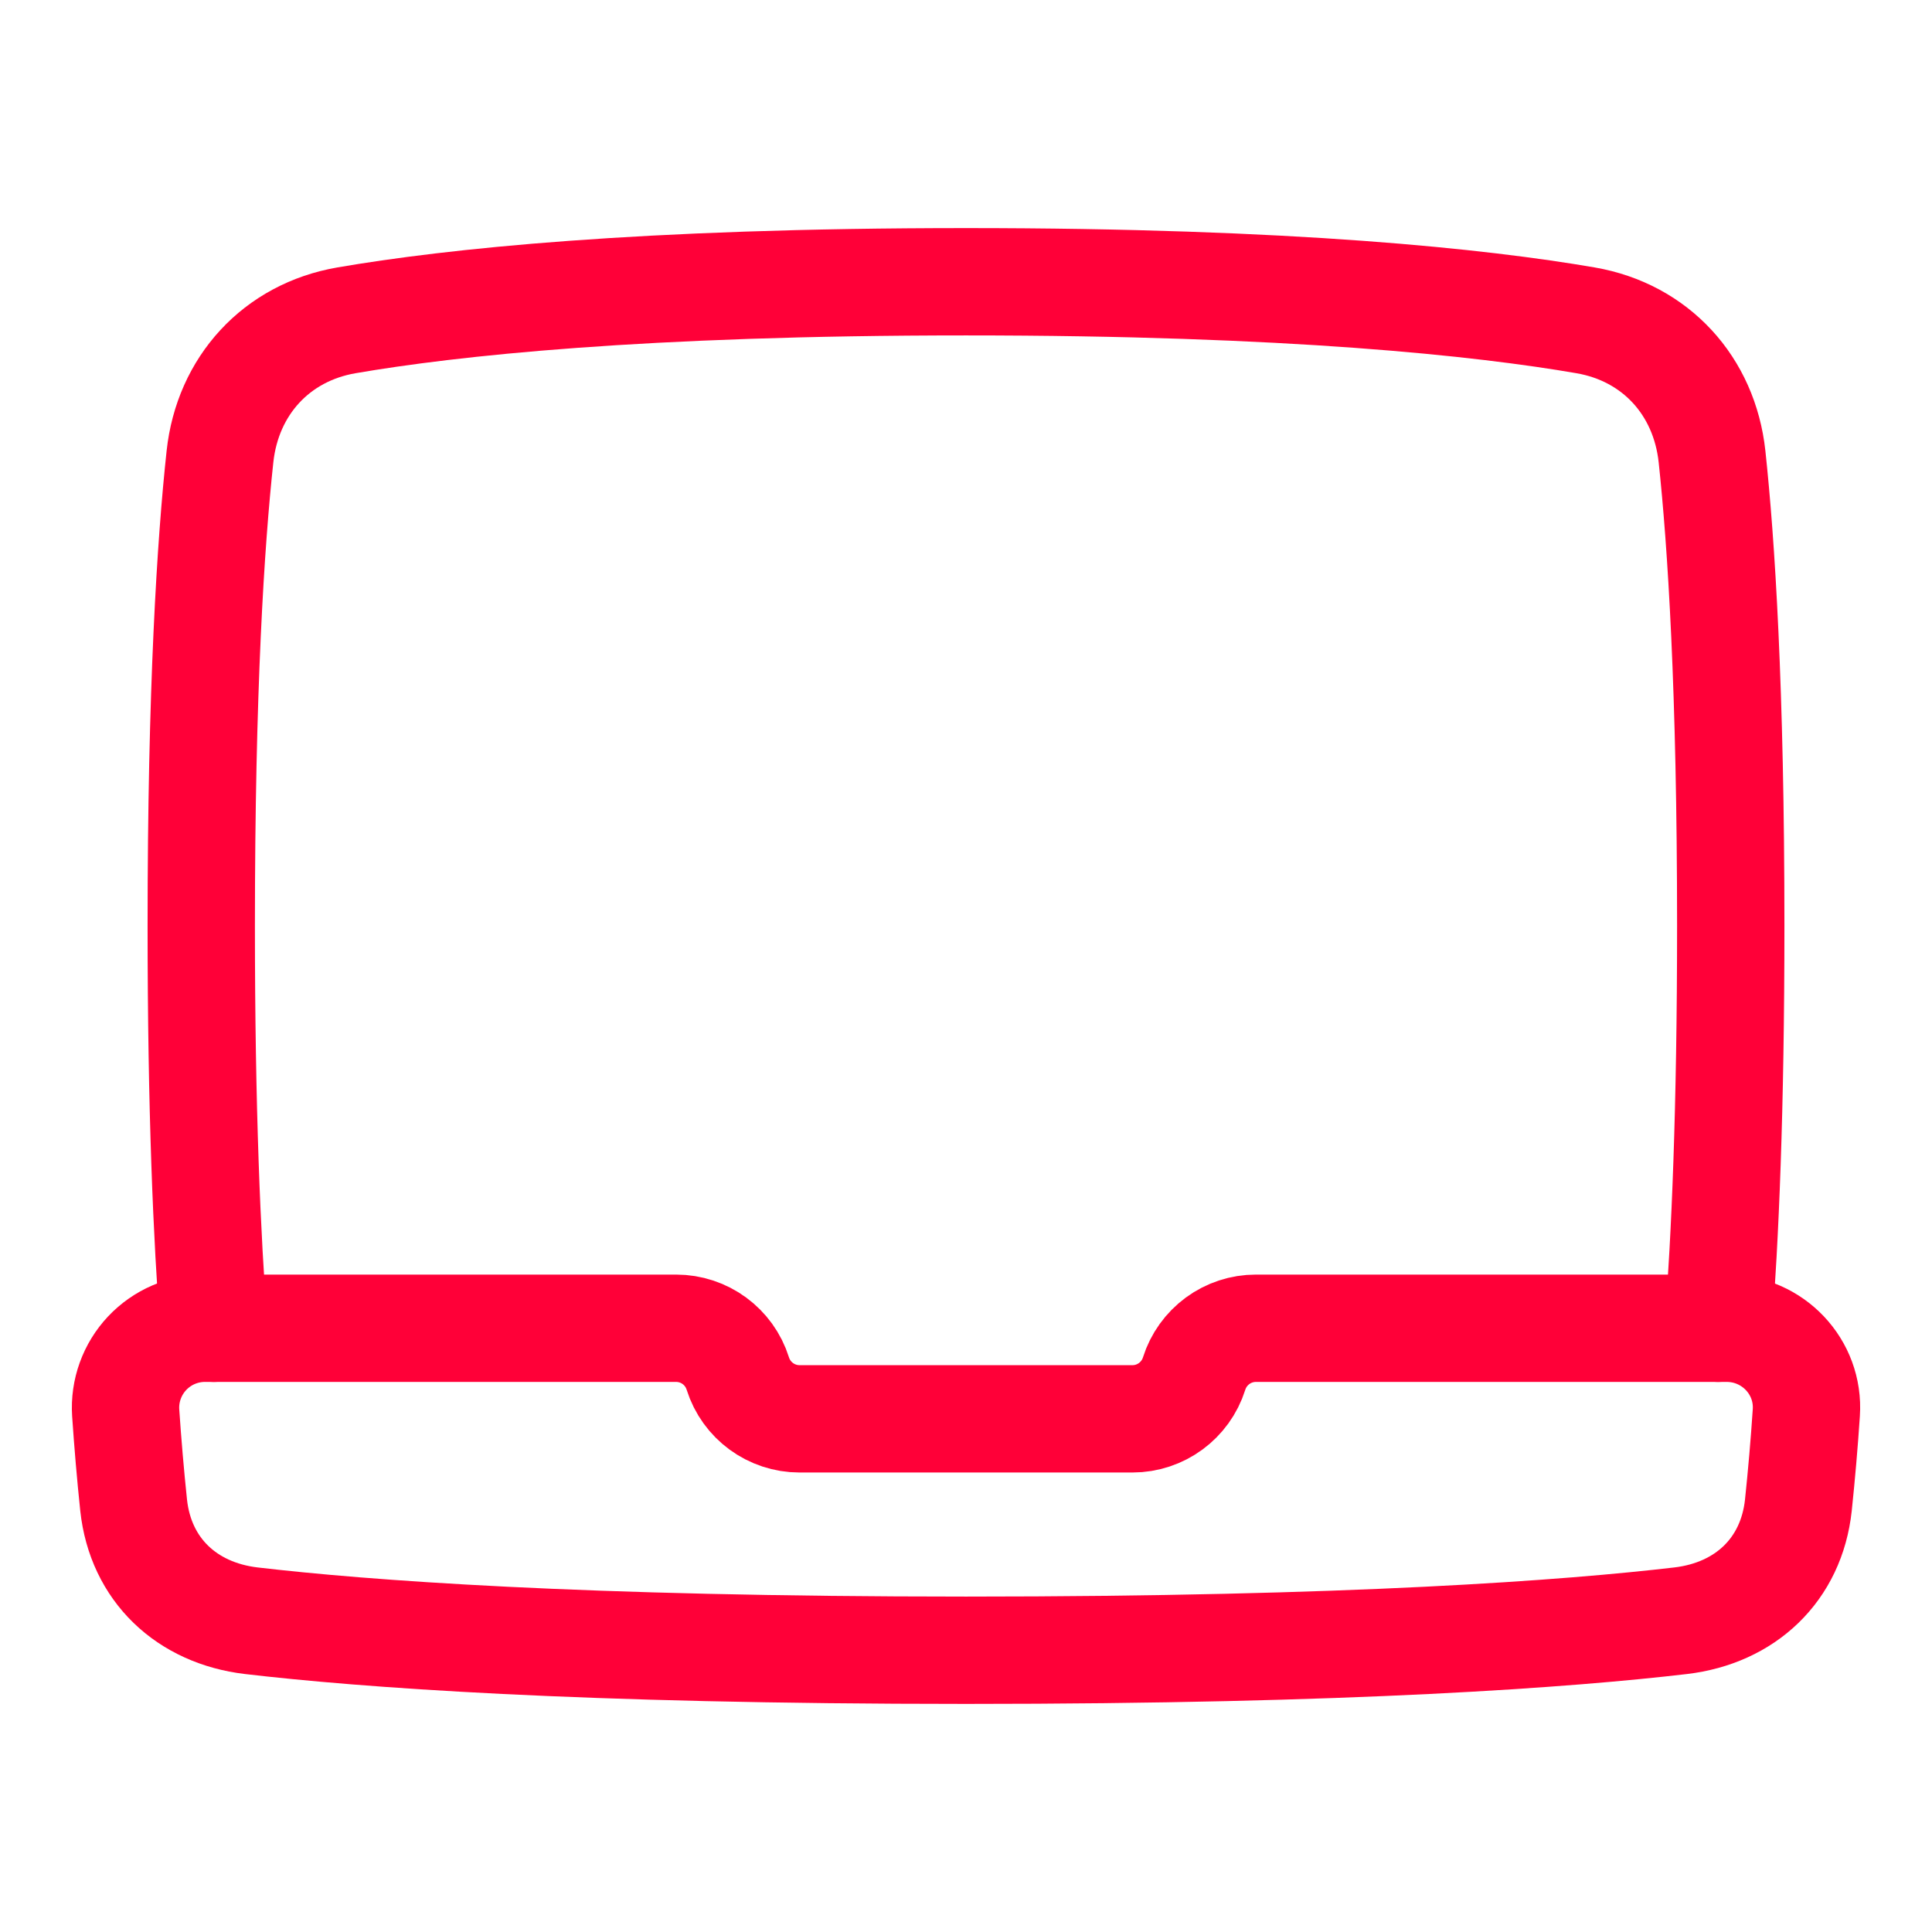 <svg width="36" height="36" viewBox="0 0 36 36" fill="none" xmlns="http://www.w3.org/2000/svg">
<path d="M18 30.75C10.785 30.75 6.75 30.442 4.682 30.2C3.48 30.057 2.62 29.252 2.49 28.047C2.43 27.474 2.381 26.899 2.342 26.324C2.329 26.122 2.358 25.919 2.427 25.728C2.496 25.537 2.603 25.363 2.742 25.215C2.881 25.068 3.049 24.95 3.235 24.87C3.422 24.79 3.622 24.749 3.825 24.75H12.598C13.124 24.75 13.59 25.091 13.748 25.594C13.906 26.096 14.372 26.438 14.899 26.438H21.101C21.627 26.438 22.093 26.096 22.251 25.594C22.328 25.349 22.482 25.136 22.688 24.984C22.895 24.832 23.145 24.75 23.402 24.75H32.174C33.031 24.75 33.716 25.469 33.658 26.325C33.62 26.9 33.57 27.474 33.51 28.048C33.38 29.252 32.52 30.058 31.317 30.2C29.252 30.442 25.215 30.75 18 30.75Z" stroke="#FF0038" stroke-width="2" stroke-linecap="round" stroke-linejoin="round"/>
<path d="M3.986 24.75C3.857 23.094 3.75 20.685 3.75 17.25C3.75 12.832 3.926 10.111 4.099 8.507C4.241 7.19 5.151 6.194 6.455 5.969C8.396 5.635 11.945 5.25 18 5.25C24.055 5.25 27.605 5.635 29.545 5.969C30.85 6.194 31.759 7.19 31.901 8.507C32.073 10.111 32.25 12.832 32.25 17.25C32.25 20.685 32.144 23.094 32.014 24.75" stroke="#FF0038" stroke-width="2" stroke-linecap="round" stroke-linejoin="round"/>
</svg>
